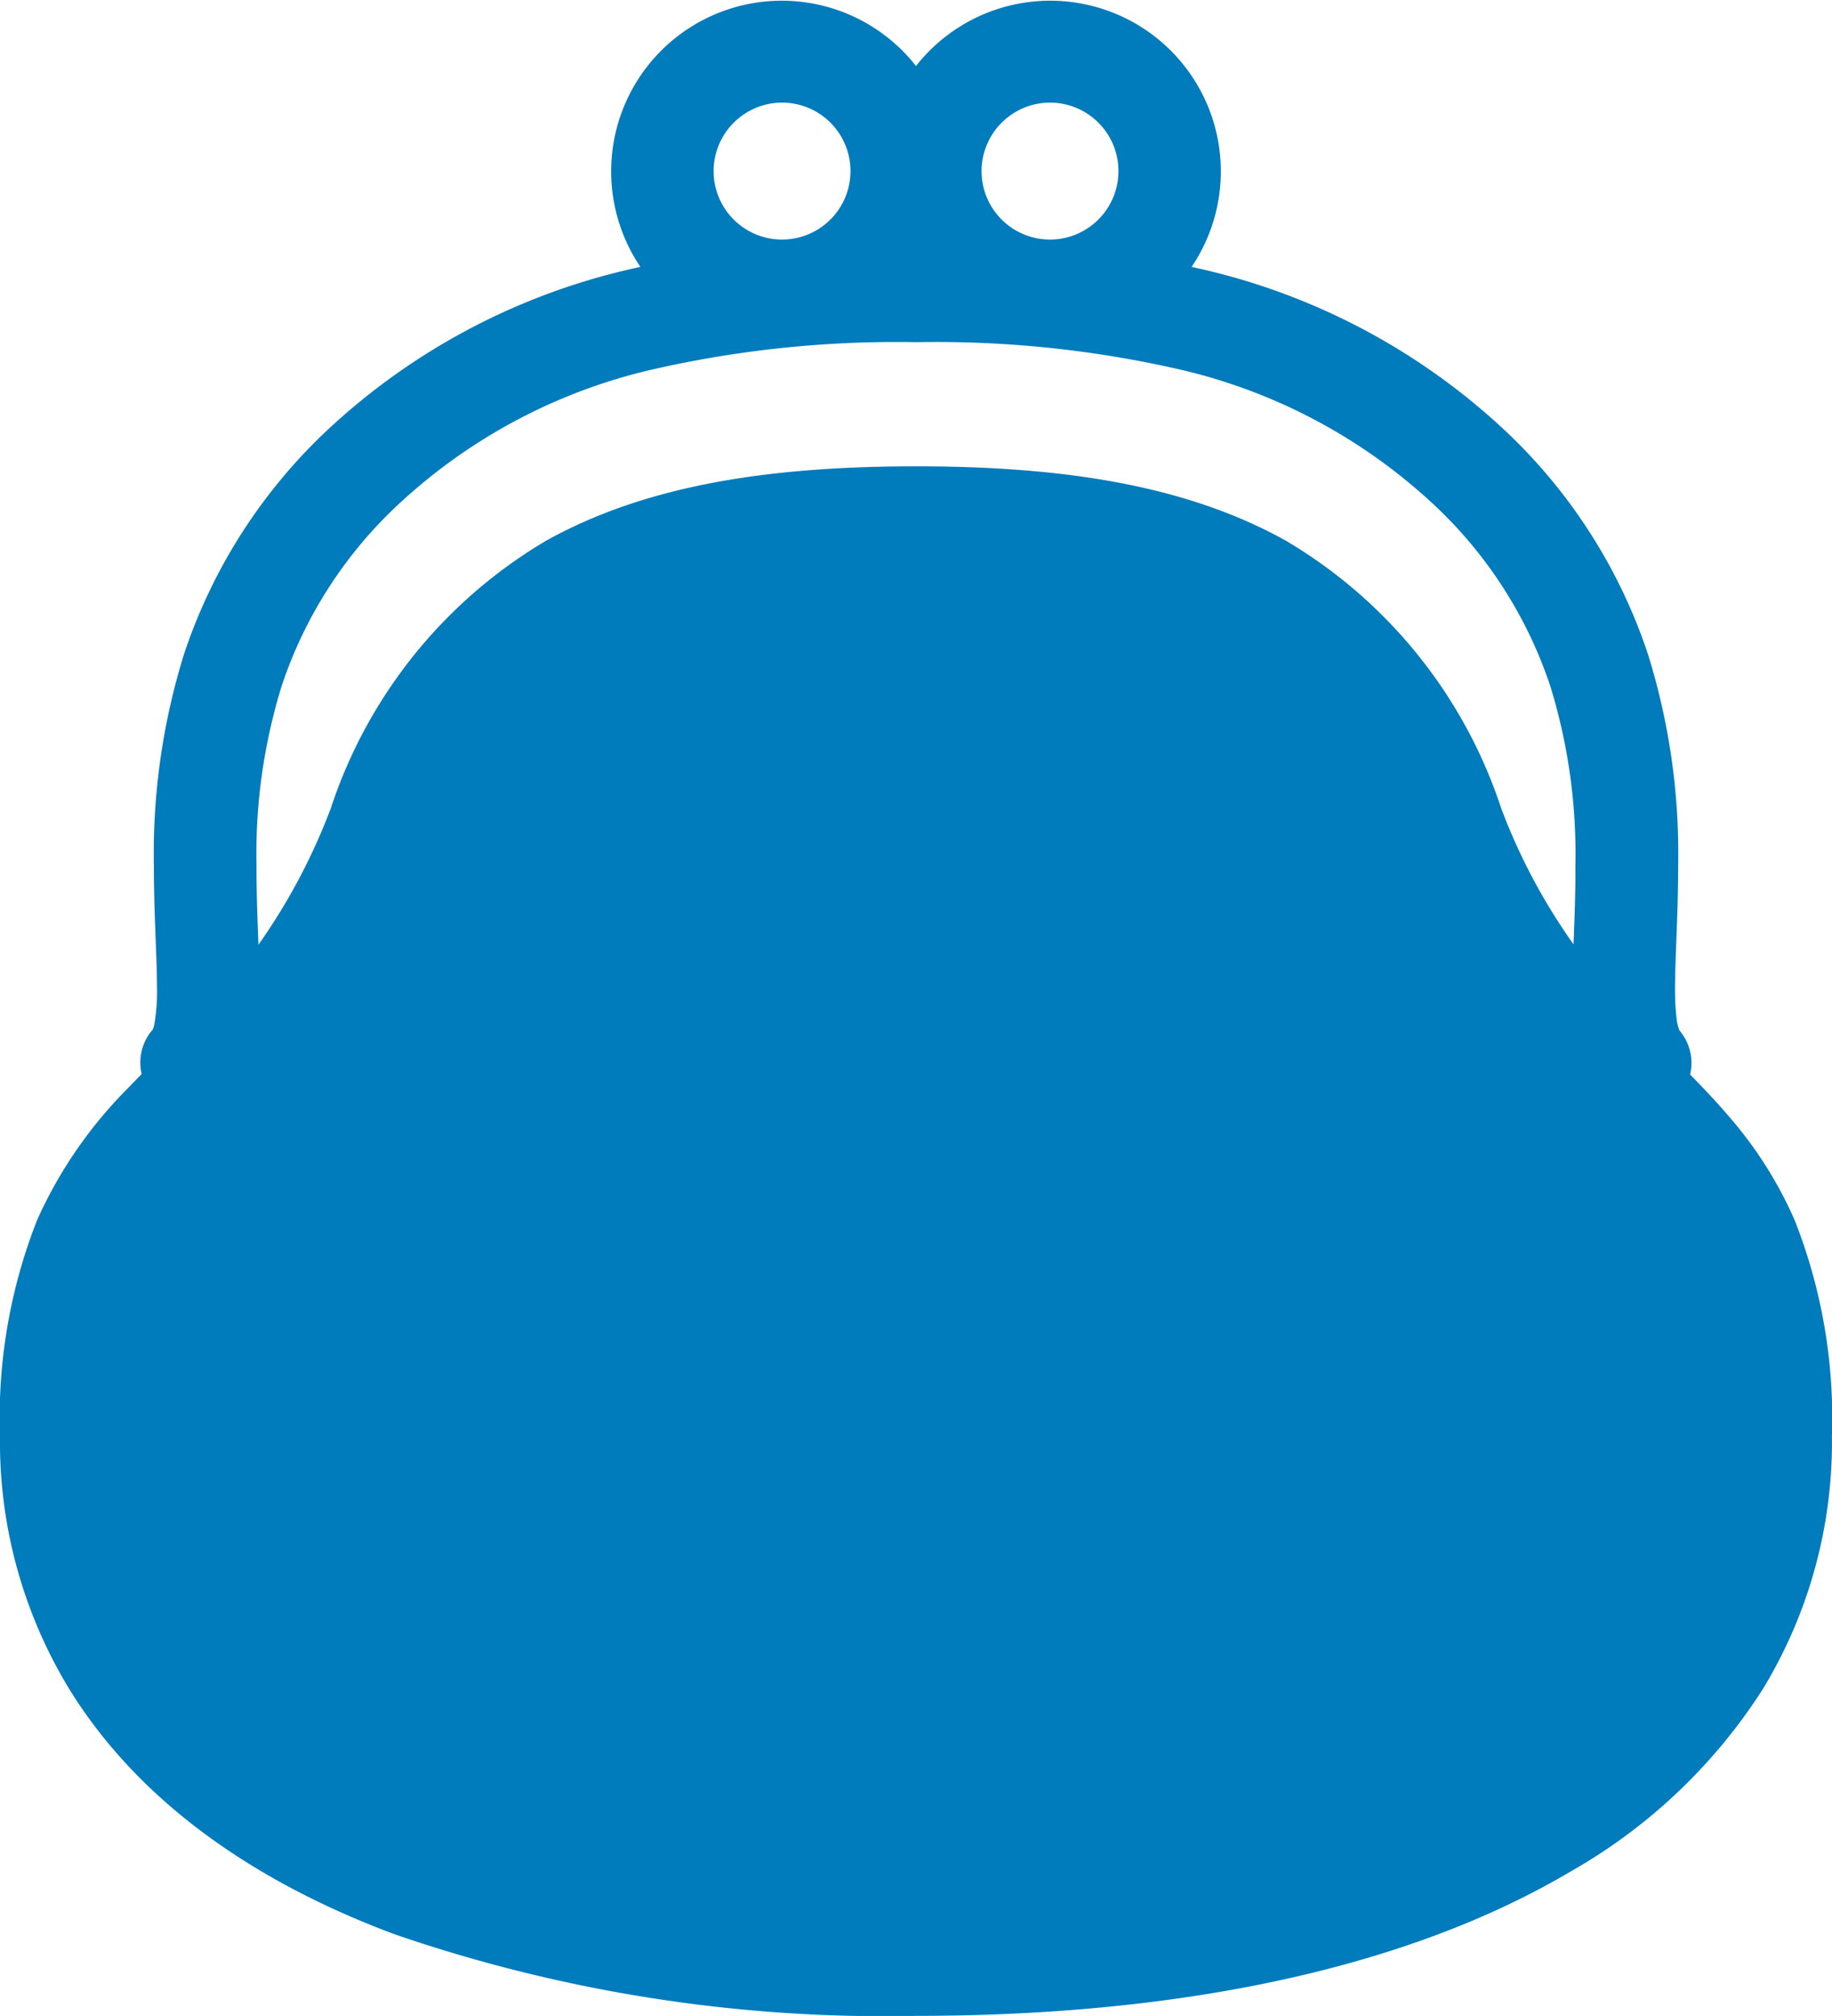 <svg xmlns="http://www.w3.org/2000/svg" width="49.276" height="54.202" viewBox="0 0 49.276 54.202"><defs><style>.a{fill:#007bbc;}</style></defs><g transform="translate(-23.265)"><path class="a" d="M71.537,32.808a10.874,10.874,0,0,0-1.777-2.8c-.336-.394-.683-.758-1.035-1.118a1.35,1.35,0,0,0-.3-1.2l.007,0a1.228,1.228,0,0,1-.073-.321,6.685,6.685,0,0,1-.04-.8c0-.824.084-1.972.084-3.292a17.971,17.971,0,0,0-.81-5.68,14.522,14.522,0,0,0-3.95-6.117A17.738,17.738,0,0,0,55.58,7.235c-.089-.021-.177-.038-.263-.06a4.589,4.589,0,0,0-7.414-5.4,4.589,4.589,0,0,0-7.414,5.4c-.088.021-.174.038-.263.06a17.721,17.721,0,0,0-8.061,4.241,14.538,14.538,0,0,0-3.952,6.117,18.012,18.012,0,0,0-.809,5.68c0,1.32.084,2.465.084,3.288a5.074,5.074,0,0,1-.068.956.683.683,0,0,1-.045.162l0,0,0,0a1.351,1.351,0,0,0-.3,1.2c-.116.116-.23.235-.344.354a11.913,11.913,0,0,0-2.466,3.566,14.472,14.472,0,0,0-1,5.806,12.772,12.772,0,0,0,1.858,6.8c1.82,2.954,4.865,5.151,8.752,6.6A40.479,40.479,0,0,0,47.9,54.2c7.166,0,13.241-1.292,17.62-3.887a14.8,14.8,0,0,0,5.161-4.9,12.772,12.772,0,0,0,1.858-6.8A14.474,14.474,0,0,0,71.537,32.808ZM51.506,2.759A1.841,1.841,0,1,1,49.666,4.6,1.845,1.845,0,0,1,51.506,2.759Zm-7.207,0A1.841,1.841,0,1,1,42.459,4.6,1.845,1.845,0,0,1,44.3,2.759Zm21.29,22.632a16.092,16.092,0,0,1-1.945-3.656,13.116,13.116,0,0,0-5.813-7.209c-2.625-1.456-5.884-1.988-9.928-1.988s-7.3.533-9.928,1.988a13.116,13.116,0,0,0-5.813,7.209A16.369,16.369,0,0,1,30.217,25.4c-.026-.672-.055-1.37-.053-2.124a15.3,15.3,0,0,1,.673-4.82,11.73,11.73,0,0,1,3.221-4.966,14.944,14.944,0,0,1,6.83-3.573A29.455,29.455,0,0,1,47.9,9.2a29.447,29.447,0,0,1,7.015.715,14.952,14.952,0,0,1,6.83,3.573,11.746,11.746,0,0,1,3.221,4.966,15.29,15.29,0,0,1,.673,4.82C65.644,24.024,65.615,24.722,65.589,25.391Z"/></g></svg>